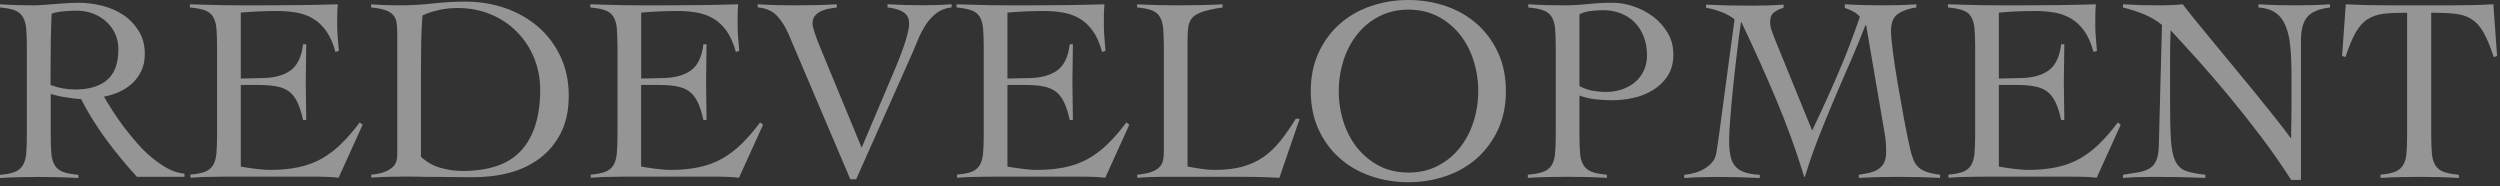 <svg width="309" height="23" viewBox="0 0 309 23" fill="none" xmlns="http://www.w3.org/2000/svg">
<rect x="0" y="0" width="309" height="23" fill="#333333" stroke="none"/>
<g opacity="0.48">
<path d="M22.79 21.85H16.92C15.55 20.35 14.28 18.81 13.12 17.24C11.96 15.66 10.92 14 10.01 12.24C9.79 12.24 9.52 12.22 9.18 12.18C8.84 12.14 8.5 12.09 8.14 12.03C7.78 11.98 7.43 11.91 7.1 11.83C6.76 11.75 6.49 11.68 6.27 11.62V16.71C6.27 17.62 6.3 18.38 6.35 18.98C6.4 19.58 6.55 20.06 6.77 20.43C7 20.8 7.34 21.07 7.8 21.25C8.26 21.42 8.89 21.54 9.69 21.61V22C8.86 21.96 8.04 21.92 7.21 21.9C6.38 21.88 5.56 21.87 4.73 21.87C3.9 21.87 3.13 21.88 2.35 21.9C1.57 21.92 0.79 21.95 0 22V21.61C0.78 21.54 1.39 21.43 1.83 21.25C2.26 21.08 2.6 20.8 2.82 20.43C3.05 20.06 3.19 19.58 3.24 18.98C3.29 18.38 3.32 17.63 3.32 16.71V5.81C3.32 4.9 3.29 4.14 3.24 3.54C3.19 2.94 3.04 2.46 2.82 2.09C2.59 1.72 2.26 1.45 1.83 1.28C1.39 1.11 0.79 0.99 0 0.92V0.53C0.7 0.57 1.39 0.61 2.09 0.63C2.79 0.65 3.48 0.66 4.18 0.66C4.48 0.66 4.86 0.64 5.32 0.61C5.78 0.58 6.26 0.54 6.77 0.5C7.28 0.46 7.8 0.42 8.32 0.39C8.84 0.36 9.31 0.34 9.72 0.34C10.65 0.34 11.61 0.46 12.59 0.7C13.57 0.94 14.45 1.32 15.23 1.84C16.01 2.36 16.65 3.03 17.15 3.83C17.65 4.63 17.9 5.59 17.9 6.7C17.9 7.46 17.76 8.13 17.49 8.72C17.22 9.31 16.85 9.82 16.4 10.25C15.94 10.69 15.41 11.04 14.79 11.33C14.17 11.61 13.52 11.82 12.85 11.95C13.15 12.47 13.51 13.06 13.93 13.71C14.34 14.36 14.8 15.02 15.32 15.7C15.83 16.37 16.37 17.04 16.95 17.7C17.53 18.36 18.13 18.96 18.78 19.49C19.42 20.02 20.08 20.47 20.75 20.83C21.42 21.19 22.11 21.4 22.8 21.47V21.86L22.79 21.85ZM6.26 10.51C7.24 10.88 8.25 11.06 9.29 11.06C10.99 11.06 12.3 10.67 13.23 9.89C14.16 9.11 14.63 7.84 14.63 6.08C14.63 5.36 14.49 4.72 14.22 4.14C13.95 3.56 13.57 3.06 13.1 2.64C12.62 2.22 12.07 1.89 11.45 1.66C10.83 1.43 10.18 1.32 9.51 1.32C8.97 1.32 8.43 1.34 7.91 1.39C7.39 1.43 6.88 1.53 6.38 1.68C6.34 2.72 6.3 3.78 6.28 4.84C6.26 5.91 6.25 7.06 6.25 8.3V10.52L6.26 10.51Z" fill="white"/>
<path d="M29.761 20.58C29.961 20.62 30.191 20.67 30.481 20.71C30.761 20.75 31.071 20.8 31.391 20.84C31.721 20.88 32.051 20.92 32.401 20.95C32.751 20.98 33.071 21 33.381 21C34.681 21 35.851 20.89 36.881 20.67C37.911 20.45 38.861 20.11 39.721 19.63C40.581 19.15 41.391 18.54 42.151 17.8C42.911 17.06 43.681 16.17 44.461 15.13L44.821 15.42L41.851 21.97C41.481 21.93 41.101 21.89 40.711 21.87C40.321 21.85 39.941 21.84 39.571 21.84H27.311C26.681 21.84 26.051 21.85 25.421 21.87C24.791 21.89 24.161 21.92 23.531 21.97V21.58C24.311 21.51 24.921 21.4 25.361 21.22C25.791 21.05 26.121 20.77 26.341 20.4C26.561 20.03 26.691 19.55 26.751 18.95C26.801 18.35 26.831 17.6 26.831 16.68V5.81C26.831 4.9 26.801 4.14 26.751 3.54C26.701 2.94 26.561 2.46 26.341 2.09C26.121 1.72 25.791 1.45 25.331 1.28C24.871 1.11 24.251 0.99 23.471 0.92V0.53C24.211 0.55 24.911 0.57 25.571 0.59C26.231 0.61 26.921 0.63 27.621 0.64C28.331 0.65 29.081 0.66 29.871 0.66H32.561C34.081 0.66 35.601 0.65 37.121 0.63C38.641 0.61 40.181 0.58 41.751 0.53C41.731 0.77 41.711 1.01 41.701 1.25C41.691 1.49 41.681 1.72 41.681 1.93V3.23C41.681 3.71 41.701 4.19 41.751 4.68C41.791 5.17 41.841 5.71 41.881 6.29L41.461 6.42C41.181 5.38 40.801 4.52 40.341 3.86C39.871 3.2 39.331 2.68 38.711 2.31C38.091 1.94 37.411 1.69 36.671 1.56C35.931 1.43 35.151 1.36 34.321 1.36C32.801 1.36 31.281 1.42 29.761 1.56V9.71C30.191 9.71 30.611 9.7 31.021 9.68C31.421 9.66 31.841 9.65 32.281 9.65C33.781 9.65 34.971 9.35 35.851 8.75C36.731 8.15 37.271 7.06 37.461 5.47H37.851C37.851 6.25 37.841 7.03 37.821 7.82C37.801 8.6 37.791 9.37 37.791 10.13C37.791 10.89 37.801 11.69 37.821 12.48C37.841 13.26 37.851 14.04 37.851 14.83H37.461C37.261 13.92 37.021 13.17 36.741 12.6C36.461 12.02 36.101 11.58 35.681 11.28C35.261 10.98 34.731 10.77 34.101 10.66C33.471 10.55 32.721 10.5 31.851 10.5H29.761V20.57V20.58Z" fill="white"/>
<path d="M45.869 21.59C46.589 21.52 47.159 21.41 47.579 21.23C47.999 21.06 48.329 20.85 48.559 20.63C48.789 20.4 48.929 20.16 48.999 19.9C49.069 19.64 49.099 19.38 49.099 19.12V4.05C49.099 3.57 49.069 3.15 49.019 2.8C48.969 2.44 48.829 2.13 48.609 1.87C48.389 1.61 48.069 1.4 47.629 1.25C47.189 1.1 46.609 0.99 45.869 0.92V0.53C46.429 0.57 46.999 0.61 47.569 0.63C48.129 0.65 48.699 0.66 49.269 0.66C50.789 0.66 52.199 0.58 53.509 0.43C54.809 0.28 56.149 0.2 57.519 0.2C59.279 0.2 60.929 0.47 62.479 1.01C64.019 1.55 65.379 2.33 66.539 3.34C67.699 4.35 68.619 5.57 69.289 7.01C69.959 8.44 70.299 10.05 70.299 11.83C70.299 13.61 69.969 15.17 69.319 16.44C68.669 17.71 67.799 18.75 66.709 19.57C65.619 20.38 64.379 20.98 62.979 21.35C61.579 21.72 60.119 21.9 58.599 21.9C57.429 21.9 56.419 21.9 55.579 21.88C54.739 21.87 54.009 21.86 53.379 21.86C52.749 21.86 52.179 21.86 51.679 21.84C51.179 21.83 50.699 21.82 50.249 21.82C49.509 21.82 48.779 21.83 48.069 21.85C47.349 21.87 46.619 21.9 45.889 21.95V21.56L45.869 21.59ZM52.029 19.37C52.729 20.02 53.519 20.48 54.429 20.74C55.329 21 56.239 21.13 57.149 21.13C60.499 21.13 62.939 20.27 64.469 18.55C65.999 16.83 66.769 14.34 66.769 11.09C66.769 9.68 66.509 8.36 65.999 7.13C65.489 5.9 64.779 4.83 63.879 3.92C62.979 3.01 61.899 2.29 60.649 1.77C59.399 1.25 58.039 0.99 56.559 0.99C55.079 0.99 53.589 1.29 52.219 1.9C52.129 3.03 52.079 4.15 52.059 5.27C52.039 6.39 52.029 7.54 52.029 8.71V19.37Z" fill="white"/>
<path d="M79.251 20.58C79.451 20.62 79.681 20.67 79.971 20.71C80.251 20.75 80.561 20.8 80.881 20.84C81.211 20.88 81.541 20.92 81.891 20.95C82.241 20.98 82.561 21 82.871 21C84.171 21 85.341 20.89 86.371 20.67C87.401 20.45 88.351 20.11 89.211 19.63C90.071 19.15 90.881 18.54 91.641 17.8C92.401 17.06 93.171 16.17 93.951 15.13L94.311 15.42L91.341 21.97C90.971 21.93 90.591 21.89 90.201 21.87C89.811 21.85 89.431 21.84 89.061 21.84H76.801C76.171 21.84 75.541 21.85 74.911 21.87C74.281 21.89 73.651 21.92 73.021 21.97V21.58C73.801 21.51 74.411 21.4 74.851 21.22C75.281 21.05 75.611 20.77 75.831 20.4C76.051 20.03 76.181 19.55 76.241 18.95C76.291 18.35 76.321 17.6 76.321 16.68V5.81C76.321 4.9 76.291 4.14 76.241 3.54C76.191 2.94 76.051 2.46 75.831 2.09C75.611 1.72 75.281 1.45 74.821 1.28C74.361 1.11 73.741 0.99 72.961 0.92V0.53C73.701 0.55 74.401 0.57 75.061 0.59C75.721 0.61 76.411 0.63 77.111 0.64C77.821 0.65 78.571 0.66 79.361 0.66H82.051C83.571 0.66 85.091 0.65 86.611 0.63C88.131 0.61 89.671 0.58 91.241 0.53C91.221 0.77 91.201 1.01 91.191 1.25C91.181 1.49 91.171 1.72 91.171 1.93V3.23C91.171 3.71 91.191 4.19 91.241 4.68C91.281 5.17 91.331 5.71 91.371 6.29L90.951 6.42C90.671 5.38 90.291 4.52 89.831 3.86C89.361 3.2 88.821 2.68 88.201 2.31C87.581 1.94 86.901 1.69 86.161 1.56C85.421 1.43 84.641 1.36 83.811 1.36C82.291 1.36 80.771 1.42 79.251 1.56V9.71C79.681 9.71 80.101 9.7 80.511 9.68C80.911 9.66 81.331 9.65 81.761 9.65C83.261 9.65 84.451 9.35 85.331 8.75C86.211 8.15 86.751 7.06 86.941 5.47H87.331C87.331 6.25 87.321 7.03 87.301 7.82C87.281 8.6 87.271 9.37 87.271 10.13C87.271 10.89 87.281 11.69 87.301 12.48C87.321 13.26 87.331 14.04 87.331 14.83H86.941C86.741 13.92 86.511 13.17 86.221 12.6C85.941 12.02 85.581 11.58 85.161 11.28C84.741 10.98 84.211 10.77 83.581 10.66C82.951 10.55 82.201 10.5 81.331 10.5H79.241V20.57L79.251 20.58Z" fill="white"/>
<path d="M93.65 0.53C94.41 0.57 95.16 0.61 95.9 0.63C96.64 0.65 97.39 0.66 98.15 0.66C99.06 0.66 99.95 0.65 100.82 0.63C101.69 0.61 102.56 0.58 103.43 0.53V0.92C103.13 0.96 102.8 1.02 102.45 1.08C102.1 1.14 101.78 1.25 101.47 1.39C101.17 1.53 100.92 1.72 100.72 1.96C100.52 2.2 100.43 2.53 100.43 2.94C100.43 3.33 100.74 4.31 101.38 5.87L106.5 18.26L110.74 8.25C111.83 5.62 112.37 3.83 112.37 2.87C112.37 2.52 112.29 2.23 112.14 1.99C111.99 1.75 111.78 1.56 111.52 1.42C111.26 1.28 110.97 1.17 110.66 1.09C110.34 1.01 110.02 0.95 109.7 0.91V0.52C110.44 0.56 111.17 0.6 111.9 0.62C112.63 0.64 113.35 0.65 114.07 0.65C114.68 0.65 115.28 0.64 115.86 0.62C116.45 0.6 117.03 0.57 117.62 0.52V0.91C116.86 1 116.22 1.25 115.7 1.66C115.18 2.07 114.73 2.57 114.36 3.16C113.99 3.75 113.67 4.38 113.4 5.05C113.13 5.72 112.86 6.35 112.6 6.94L105.82 22.16H105.1L97.5 4.3C97.11 3.37 96.62 2.59 96.05 1.97C95.47 1.35 94.68 1 93.65 0.91V0.52V0.53Z" fill="white"/>
<path d="M124.52 20.58C124.72 20.62 124.95 20.67 125.24 20.71C125.52 20.75 125.83 20.8 126.15 20.84C126.48 20.88 126.81 20.92 127.16 20.95C127.51 20.98 127.83 21 128.14 21C129.44 21 130.61 20.89 131.64 20.67C132.67 20.45 133.62 20.11 134.48 19.63C135.34 19.15 136.15 18.54 136.91 17.8C137.67 17.06 138.44 16.17 139.22 15.13L139.58 15.42L136.61 21.97C136.24 21.93 135.86 21.89 135.47 21.87C135.08 21.85 134.7 21.84 134.33 21.84H122.07C121.44 21.84 120.81 21.85 120.18 21.87C119.55 21.89 118.92 21.92 118.29 21.97V21.58C119.07 21.51 119.68 21.4 120.12 21.22C120.55 21.05 120.88 20.77 121.1 20.4C121.32 20.03 121.45 19.55 121.51 18.95C121.56 18.35 121.59 17.6 121.59 16.68V5.81C121.59 4.9 121.56 4.14 121.51 3.54C121.46 2.94 121.32 2.46 121.1 2.09C120.88 1.72 120.55 1.45 120.09 1.28C119.63 1.11 119.01 0.99 118.23 0.92V0.53C118.97 0.55 119.67 0.57 120.33 0.59C120.99 0.61 121.68 0.63 122.38 0.64C123.09 0.65 123.84 0.66 124.63 0.66H127.32C128.84 0.66 130.36 0.65 131.88 0.63C133.4 0.61 134.94 0.58 136.51 0.53C136.49 0.77 136.47 1.01 136.46 1.25C136.45 1.49 136.44 1.72 136.44 1.93V3.23C136.44 3.71 136.46 4.19 136.51 4.68C136.55 5.17 136.6 5.71 136.64 6.29L136.22 6.42C135.94 5.38 135.56 4.52 135.1 3.86C134.63 3.2 134.09 2.68 133.47 2.31C132.85 1.94 132.17 1.69 131.43 1.56C130.69 1.43 129.91 1.36 129.08 1.36C127.56 1.36 126.04 1.42 124.52 1.56V9.71C124.95 9.71 125.37 9.7 125.78 9.68C126.18 9.66 126.6 9.65 127.04 9.65C128.54 9.65 129.73 9.35 130.61 8.75C131.49 8.15 132.03 7.06 132.22 5.47H132.61C132.61 6.25 132.6 7.03 132.58 7.82C132.56 8.6 132.55 9.37 132.55 10.13C132.55 10.89 132.56 11.69 132.58 12.48C132.6 13.26 132.61 14.04 132.61 14.83H132.22C132.02 13.92 131.78 13.17 131.5 12.6C131.22 12.02 130.86 11.58 130.44 11.28C130.02 10.98 129.49 10.77 128.86 10.66C128.23 10.55 127.48 10.5 126.61 10.5H124.52V20.57V20.58Z" fill="white"/>
<path d="M151.121 0.92C150.081 1.07 149.261 1.25 148.681 1.44C148.091 1.64 147.661 1.88 147.391 2.17C147.121 2.46 146.951 2.83 146.881 3.28C146.811 3.73 146.781 4.27 146.781 4.93V20.58C147.371 20.69 147.941 20.79 148.491 20.87C149.041 20.96 149.601 21 150.171 21C151.451 21 152.571 20.87 153.531 20.61C154.491 20.35 155.341 19.96 156.111 19.44C156.871 18.92 157.571 18.26 158.211 17.47C158.851 16.68 159.501 15.75 160.151 14.68H160.641L158.131 21.98C157.351 21.94 156.561 21.9 155.771 21.88C154.981 21.86 154.191 21.85 153.411 21.85H143.831C143.291 21.85 142.741 21.86 142.201 21.88C141.661 21.9 141.111 21.93 140.571 21.98V21.59C141.291 21.52 141.861 21.42 142.281 21.26C142.701 21.11 143.031 20.92 143.271 20.69C143.511 20.46 143.671 20.18 143.741 19.86C143.821 19.53 143.851 19.15 143.851 18.72V5.81C143.851 4.9 143.821 4.14 143.771 3.54C143.721 2.94 143.581 2.46 143.361 2.09C143.141 1.72 142.821 1.45 142.381 1.28C141.941 1.11 141.341 0.99 140.551 0.92V0.53C141.401 0.57 142.241 0.61 143.081 0.63C143.921 0.65 144.761 0.66 145.611 0.66C146.521 0.66 147.441 0.65 148.361 0.63C149.281 0.61 150.201 0.58 151.111 0.53V0.92H151.121Z" fill="white"/>
<path d="M162.01 11.26C162.01 9.5 162.33 7.92 162.97 6.53C163.61 5.14 164.47 3.96 165.56 2.99C166.65 2.02 167.92 1.28 169.39 0.77C170.86 0.26 172.42 0 174.07 0C175.72 0 177.28 0.26 178.75 0.77C180.22 1.28 181.49 2.02 182.58 2.99C183.67 3.96 184.53 5.14 185.17 6.53C185.81 7.92 186.13 9.5 186.13 11.26C186.13 13.02 185.81 14.6 185.17 15.99C184.53 17.38 183.66 18.56 182.58 19.53C181.49 20.5 180.22 21.24 178.75 21.75C177.28 22.26 175.72 22.52 174.07 22.52C172.42 22.52 170.86 22.26 169.39 21.75C167.92 21.24 166.65 20.5 165.56 19.53C164.47 18.56 163.61 17.38 162.97 15.99C162.33 14.6 162.01 13.02 162.01 11.26ZM165.47 11.26C165.47 12.59 165.67 13.86 166.06 15.07C166.45 16.29 167.02 17.36 167.76 18.28C168.5 19.2 169.4 19.94 170.47 20.5C171.53 21.05 172.74 21.33 174.09 21.33C175.44 21.33 176.64 21.05 177.71 20.5C178.77 19.95 179.68 19.21 180.42 18.28C181.16 17.36 181.72 16.29 182.12 15.07C182.51 13.85 182.71 12.58 182.71 11.26C182.71 9.94 182.51 8.66 182.12 7.45C181.73 6.23 181.16 5.16 180.42 4.24C179.68 3.32 178.78 2.58 177.71 2.02C176.64 1.47 175.44 1.19 174.09 1.19C172.74 1.19 171.54 1.47 170.47 2.02C169.4 2.57 168.5 3.31 167.76 4.24C167.02 5.16 166.46 6.23 166.06 7.45C165.67 8.67 165.47 9.94 165.47 11.26Z" fill="white"/>
<path d="M198.62 21.98C197.79 21.94 196.97 21.9 196.16 21.88C195.35 21.86 194.52 21.85 193.7 21.85C192.88 21.85 192.1 21.86 191.3 21.88C190.51 21.9 189.69 21.93 188.84 21.98V21.59C189.64 21.52 190.28 21.41 190.75 21.23C191.22 21.06 191.56 20.78 191.79 20.41C192.02 20.04 192.16 19.56 192.21 18.96C192.26 18.36 192.29 17.61 192.29 16.69V5.81C192.29 4.9 192.26 4.14 192.21 3.54C192.16 2.94 192.01 2.46 191.79 2.09C191.56 1.72 191.22 1.45 190.76 1.28C190.3 1.11 189.68 0.99 188.9 0.92V0.53C189.62 0.57 190.33 0.61 191.05 0.63C191.77 0.65 192.48 0.66 193.2 0.66C194.24 0.66 195.27 0.61 196.28 0.5C197.29 0.39 198.32 0.34 199.36 0.34C200.16 0.34 201.01 0.49 201.89 0.78C202.77 1.07 203.58 1.5 204.32 2.05C205.06 2.6 205.66 3.28 206.13 4.07C206.6 4.86 206.83 5.76 206.83 6.76C206.83 7.76 206.59 8.68 206.11 9.4C205.63 10.12 205.03 10.7 204.3 11.14C203.57 11.59 202.76 11.91 201.87 12.1C200.98 12.3 200.11 12.39 199.26 12.39C198.61 12.39 197.93 12.35 197.24 12.28C196.54 12.2 195.87 12.05 195.22 11.81V16.7C195.22 17.61 195.25 18.37 195.3 18.97C195.35 19.57 195.5 20.05 195.72 20.42C195.95 20.79 196.29 21.06 196.75 21.24C197.21 21.41 197.83 21.53 198.61 21.6V21.99L198.62 21.98ZM195.23 10.64C195.75 10.92 196.29 11.11 196.84 11.21C197.39 11.31 197.95 11.36 198.52 11.36C199.19 11.36 199.84 11.26 200.46 11.05C201.08 10.84 201.62 10.55 202.07 10.17C202.53 9.79 202.89 9.32 203.16 8.75C203.43 8.19 203.57 7.54 203.57 6.83C203.57 5.98 203.43 5.21 203.16 4.52C202.89 3.82 202.51 3.24 202.04 2.76C201.56 2.28 200.99 1.91 200.33 1.65C199.67 1.39 198.94 1.26 198.16 1.26C197.77 1.26 197.31 1.29 196.77 1.34C196.24 1.39 195.72 1.53 195.22 1.75V10.65L195.23 10.64Z" fill="white"/>
<path d="M228.02 0.53C228.8 0.57 229.58 0.61 230.37 0.63C231.15 0.65 231.93 0.66 232.72 0.66C233.42 0.66 234.11 0.65 234.79 0.63C235.47 0.61 236.16 0.58 236.86 0.53V0.92C235.95 1.05 235.2 1.31 234.61 1.7C234.02 2.09 233.73 2.8 233.73 3.82C233.73 4.36 233.81 5.25 233.97 6.48C234.13 7.71 234.34 9.05 234.59 10.51C234.84 11.97 235.1 13.42 235.37 14.88C235.64 16.34 235.9 17.57 236.14 18.6C236.25 19.04 236.37 19.41 236.5 19.74C236.63 20.07 236.81 20.35 237.05 20.6C237.29 20.85 237.63 21.06 238.06 21.22C238.49 21.38 239.07 21.51 239.79 21.6V21.99C238.92 21.95 238.06 21.91 237.2 21.89C236.34 21.87 235.48 21.86 234.61 21.86C233.74 21.86 232.97 21.87 232.18 21.89C231.39 21.91 230.58 21.94 229.75 21.99V21.6C230.21 21.53 230.64 21.45 231.05 21.36C231.46 21.26 231.83 21.12 232.14 20.92C232.45 20.72 232.7 20.46 232.87 20.12C233.04 19.78 233.13 19.33 233.13 18.77C233.13 18.51 233.12 18.16 233.1 17.73C233.08 17.3 233.01 16.8 232.9 16.23L230.65 3.09H230.58C229.97 4.65 229.33 6.2 228.66 7.74C227.99 9.27 227.32 10.81 226.67 12.35C226.02 13.89 225.38 15.45 224.76 17.03C224.14 18.61 223.58 20.22 223.08 21.87H223.01C221.97 18.5 220.79 15.26 219.47 12.14C218.15 9.02 216.75 5.9 215.25 2.77H215.18C215.01 3.97 214.83 5.29 214.66 6.75C214.49 8.21 214.33 9.62 214.19 11C214.05 12.38 213.93 13.64 213.85 14.78C213.76 15.92 213.72 16.77 213.72 17.34C213.72 18.06 213.77 18.68 213.87 19.2C213.97 19.72 214.16 20.16 214.44 20.5C214.72 20.85 215.11 21.11 215.6 21.28C216.09 21.45 216.72 21.56 217.51 21.61V22C216.6 21.96 215.71 21.92 214.84 21.9C213.97 21.88 213.08 21.87 212.17 21.87C211.5 21.87 210.83 21.88 210.17 21.9C209.51 21.92 208.84 21.95 208.17 22V21.61C208.63 21.57 209.08 21.48 209.52 21.35C209.97 21.22 210.37 21.04 210.74 20.81C211.11 20.58 211.42 20.31 211.67 20C211.92 19.69 212.08 19.31 212.14 18.88C212.27 18.12 212.39 17.32 212.5 16.48C212.61 15.64 212.72 14.81 212.83 13.99L214.39 2.39C213.93 2.02 213.39 1.72 212.76 1.48C212.13 1.24 211.5 1.07 210.87 0.96V0.57C211.8 0.61 212.73 0.65 213.66 0.67C214.58 0.69 215.51 0.7 216.45 0.7C217.12 0.7 217.79 0.69 218.45 0.67C219.11 0.65 219.78 0.62 220.45 0.57V0.96C220.04 1.07 219.66 1.25 219.31 1.5C218.96 1.75 218.79 2.15 218.79 2.69C218.79 3.06 218.85 3.42 218.97 3.77C219.09 4.12 219.23 4.48 219.38 4.85L223.98 16.13C225.09 13.83 226.14 11.52 227.14 9.2C228.14 6.89 229.05 4.51 229.88 2.08C229.64 1.8 229.36 1.57 229.03 1.4C228.7 1.23 228.37 1.09 228.02 0.98V0.59V0.53Z" fill="white"/>
<path d="M247.06 20.58C247.26 20.62 247.49 20.67 247.78 20.71C248.06 20.75 248.37 20.8 248.69 20.84C249.02 20.88 249.35 20.92 249.7 20.95C250.05 20.98 250.37 21 250.68 21C251.98 21 253.15 20.89 254.18 20.67C255.21 20.45 256.16 20.11 257.02 19.63C257.88 19.15 258.69 18.54 259.45 17.8C260.21 17.06 260.98 16.17 261.76 15.13L262.12 15.42L259.15 21.97C258.78 21.93 258.4 21.89 258.01 21.87C257.62 21.85 257.24 21.84 256.87 21.84H244.61C243.98 21.84 243.35 21.85 242.72 21.87C242.09 21.89 241.46 21.92 240.83 21.97V21.58C241.61 21.51 242.22 21.4 242.66 21.22C243.09 21.05 243.42 20.77 243.64 20.4C243.86 20.03 243.99 19.55 244.05 18.95C244.1 18.35 244.13 17.6 244.13 16.68V5.81C244.13 4.9 244.1 4.14 244.05 3.54C244 2.94 243.86 2.46 243.64 2.09C243.42 1.72 243.09 1.45 242.63 1.28C242.17 1.11 241.55 0.99 240.77 0.92V0.53C241.51 0.55 242.21 0.57 242.87 0.59C243.53 0.61 244.22 0.63 244.92 0.64C245.63 0.65 246.38 0.66 247.17 0.66H249.86C251.38 0.66 252.9 0.65 254.42 0.63C255.94 0.61 257.48 0.58 259.05 0.53C259.03 0.77 259.01 1.01 259 1.25C258.99 1.49 258.98 1.72 258.98 1.93V3.23C258.98 3.71 259 4.19 259.05 4.68C259.09 5.17 259.14 5.71 259.18 6.29L258.76 6.42C258.48 5.38 258.1 4.52 257.64 3.86C257.17 3.2 256.63 2.68 256.01 2.31C255.39 1.94 254.71 1.69 253.97 1.56C253.23 1.43 252.45 1.36 251.62 1.36C250.1 1.36 248.58 1.42 247.06 1.56V9.71C247.49 9.71 247.91 9.7 248.32 9.68C248.72 9.66 249.14 9.65 249.58 9.65C251.08 9.65 252.27 9.35 253.15 8.75C254.03 8.15 254.57 7.06 254.76 5.47H255.15C255.15 6.25 255.14 7.03 255.12 7.82C255.1 8.6 255.09 9.37 255.09 10.13C255.09 10.89 255.1 11.69 255.12 12.48C255.14 13.26 255.15 14.04 255.15 14.83H254.76C254.56 13.92 254.32 13.17 254.04 12.6C253.76 12.02 253.4 11.58 252.98 11.28C252.56 10.98 252.03 10.77 251.4 10.66C250.77 10.55 250.02 10.5 249.15 10.5H247.06V20.57V20.58Z" fill="white"/>
<path d="M262.42 0.53C263.18 0.57 263.9 0.61 264.59 0.63C265.27 0.65 266.07 0.66 266.99 0.66C267.47 0.66 267.94 0.65 268.39 0.63C268.85 0.61 269.31 0.58 269.79 0.53C270.07 0.92 270.54 1.51 271.19 2.31C271.84 3.1 272.59 4.01 273.42 5.03C274.26 6.05 275.15 7.14 276.11 8.29C277.07 9.44 277.99 10.57 278.88 11.66C279.77 12.76 280.59 13.78 281.34 14.72C282.09 15.67 282.68 16.44 283.12 17.05H283.19C283.19 16.4 283.19 15.75 283.21 15.11C283.22 14.47 283.23 13.82 283.23 13.17V9.39C283.23 8 283.18 6.79 283.08 5.76C282.98 4.73 282.79 3.86 282.49 3.17C282.2 2.47 281.78 1.94 281.25 1.57C280.72 1.2 280.02 0.98 279.15 0.92V0.53C279.91 0.57 280.68 0.61 281.45 0.63C282.22 0.65 282.99 0.66 283.75 0.66C284.45 0.66 285.15 0.65 285.87 0.63C286.59 0.61 287.29 0.58 287.99 0.53V0.92C286.62 1.09 285.68 1.49 285.17 2.11C284.66 2.73 284.4 3.68 284.4 4.96V22.24H283.19C281.99 20.37 280.73 18.56 279.39 16.8C278.05 15.04 276.73 13.37 275.41 11.78C274.09 10.19 272.82 8.72 271.6 7.36C270.37 6 269.27 4.79 268.29 3.73C268.27 4.29 268.25 4.85 268.24 5.39C268.23 5.93 268.22 6.49 268.22 7.05V12.76C268.22 14.69 268.26 16.22 268.33 17.34C268.41 18.46 268.59 19.32 268.88 19.92C269.17 20.52 269.61 20.92 270.18 21.13C270.76 21.34 271.55 21.49 272.58 21.6V21.99C271.47 21.95 270.4 21.91 269.35 21.89C268.31 21.87 267.23 21.86 266.12 21.86C265.49 21.86 264.87 21.87 264.26 21.89C263.65 21.91 263.03 21.94 262.4 21.99V21.6C263.14 21.49 263.79 21.39 264.34 21.29C264.89 21.19 265.35 21.03 265.71 20.8C266.07 20.57 266.34 20.25 266.52 19.82C266.7 19.4 266.81 18.8 266.83 18.04L267.22 3.08C266.52 2.52 265.76 2.07 264.94 1.74C264.11 1.41 263.27 1.14 262.4 0.93V0.54L262.42 0.53Z" fill="white"/>
<path d="M294.2 21.59C294.98 21.52 295.59 21.41 296.03 21.23C296.46 21.06 296.8 20.78 297.02 20.41C297.25 20.04 297.39 19.56 297.44 18.96C297.49 18.36 297.52 17.61 297.52 16.69V1.57C296.37 1.57 295.41 1.61 294.64 1.7C293.87 1.79 293.2 2.01 292.64 2.37C292.07 2.73 291.58 3.28 291.16 4.02C290.74 4.76 290.32 5.77 289.9 7.05L289.48 6.92L289.94 0.53C290.85 0.57 291.75 0.61 292.65 0.63C293.54 0.65 294.44 0.66 295.36 0.66H303.02C303.89 0.66 304.75 0.65 305.6 0.63C306.45 0.61 307.31 0.58 308.18 0.53L308.64 6.92L308.22 7.05C307.81 5.77 307.39 4.76 306.97 4.02C306.55 3.28 306.05 2.73 305.49 2.37C304.92 2.01 304.25 1.79 303.45 1.7C302.66 1.61 301.67 1.57 300.5 1.57V16.7C300.5 17.61 300.53 18.37 300.58 18.97C300.63 19.57 300.78 20.05 301 20.42C301.23 20.79 301.57 21.06 302.03 21.24C302.49 21.41 303.12 21.53 303.92 21.6V21.99C303.09 21.95 302.27 21.91 301.44 21.89C300.61 21.87 299.79 21.86 298.96 21.86C298.13 21.86 297.36 21.87 296.58 21.89C295.8 21.91 295.02 21.94 294.23 21.99V21.6L294.2 21.59Z" fill="white"/>
</g>
</svg>
